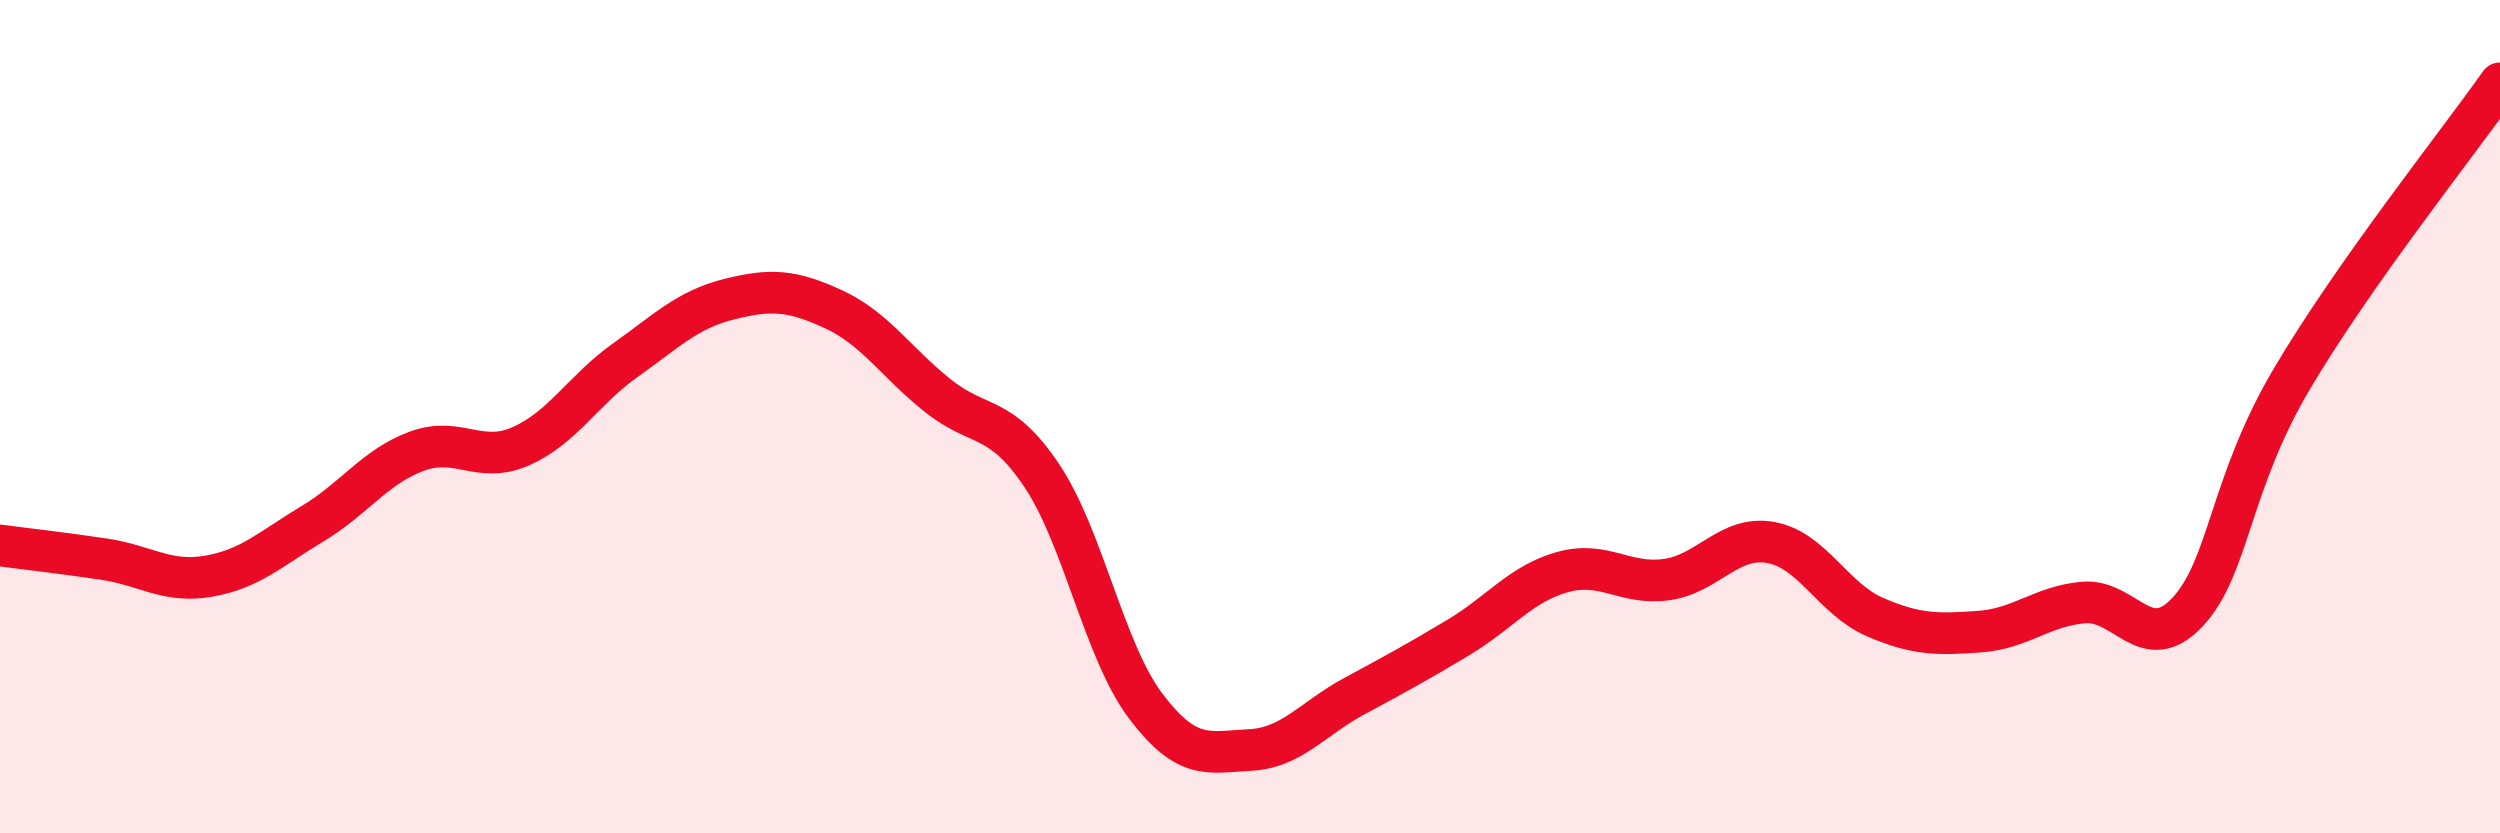
    <svg width="60" height="20" viewBox="0 0 60 20" xmlns="http://www.w3.org/2000/svg">
      <path
        d="M 0,13.09 C 0.5,13.16 1.5,13.27 2.5,13.42 C 3.5,13.57 4,14 5,13.83 C 6,13.66 6.5,13.17 7.5,12.57 C 8.5,11.97 9,11.2 10,10.83 C 11,10.46 11.5,11.15 12.5,10.71 C 13.5,10.27 14,9.36 15,8.65 C 16,7.94 16.5,7.43 17.5,7.18 C 18.5,6.93 19,6.96 20,7.42 C 21,7.88 21.5,8.69 22.5,9.49 C 23.5,10.29 24,9.92 25,11.41 C 26,12.9 26.5,15.63 27.5,16.95 C 28.5,18.27 29,18.05 30,18 C 31,17.95 31.5,17.25 32.5,16.71 C 33.5,16.17 34,15.9 35,15.3 C 36,14.7 36.5,14.01 37.5,13.73 C 38.5,13.45 39,14.05 40,13.91 C 41,13.77 41.5,12.84 42.5,13.02 C 43.5,13.2 44,14.38 45,14.81 C 46,15.24 46.5,15.23 47.5,15.16 C 48.5,15.09 49,14.55 50,14.46 C 51,14.37 51.5,15.76 52.5,14.69 C 53.5,13.62 53.5,11.64 55,9.1 C 56.5,6.56 59,3.42 60,2L60 20L0 20Z"
        fill="#EB0A25"
        opacity="0.1"
        stroke-linecap="round"
        stroke-linejoin="round"
      />
      <path
        d="M 0,13.09 C 0.5,13.16 1.5,13.27 2.5,13.42 C 3.5,13.57 4,14 5,13.83 C 6,13.66 6.5,13.17 7.5,12.57 C 8.5,11.97 9,11.2 10,10.83 C 11,10.46 11.5,11.15 12.5,10.71 C 13.5,10.27 14,9.36 15,8.65 C 16,7.94 16.5,7.43 17.5,7.18 C 18.5,6.93 19,6.96 20,7.42 C 21,7.88 21.5,8.69 22.5,9.49 C 23.5,10.29 24,9.92 25,11.41 C 26,12.9 26.5,15.63 27.5,16.95 C 28.5,18.27 29,18.05 30,18 C 31,17.95 31.5,17.25 32.5,16.71 C 33.5,16.17 34,15.9 35,15.3 C 36,14.7 36.5,14.01 37.5,13.73 C 38.5,13.45 39,14.05 40,13.91 C 41,13.77 41.5,12.84 42.5,13.02 C 43.5,13.2 44,14.38 45,14.81 C 46,15.24 46.5,15.23 47.5,15.16 C 48.5,15.09 49,14.55 50,14.46 C 51,14.37 51.5,15.76 52.5,14.69 C 53.5,13.62 53.5,11.64 55,9.1 C 56.5,6.56 59,3.42 60,2"
        stroke="#EB0A25"
        stroke-width="1"
        fill="none"
        stroke-linecap="round"
        stroke-linejoin="round"
      />
    </svg>
  
